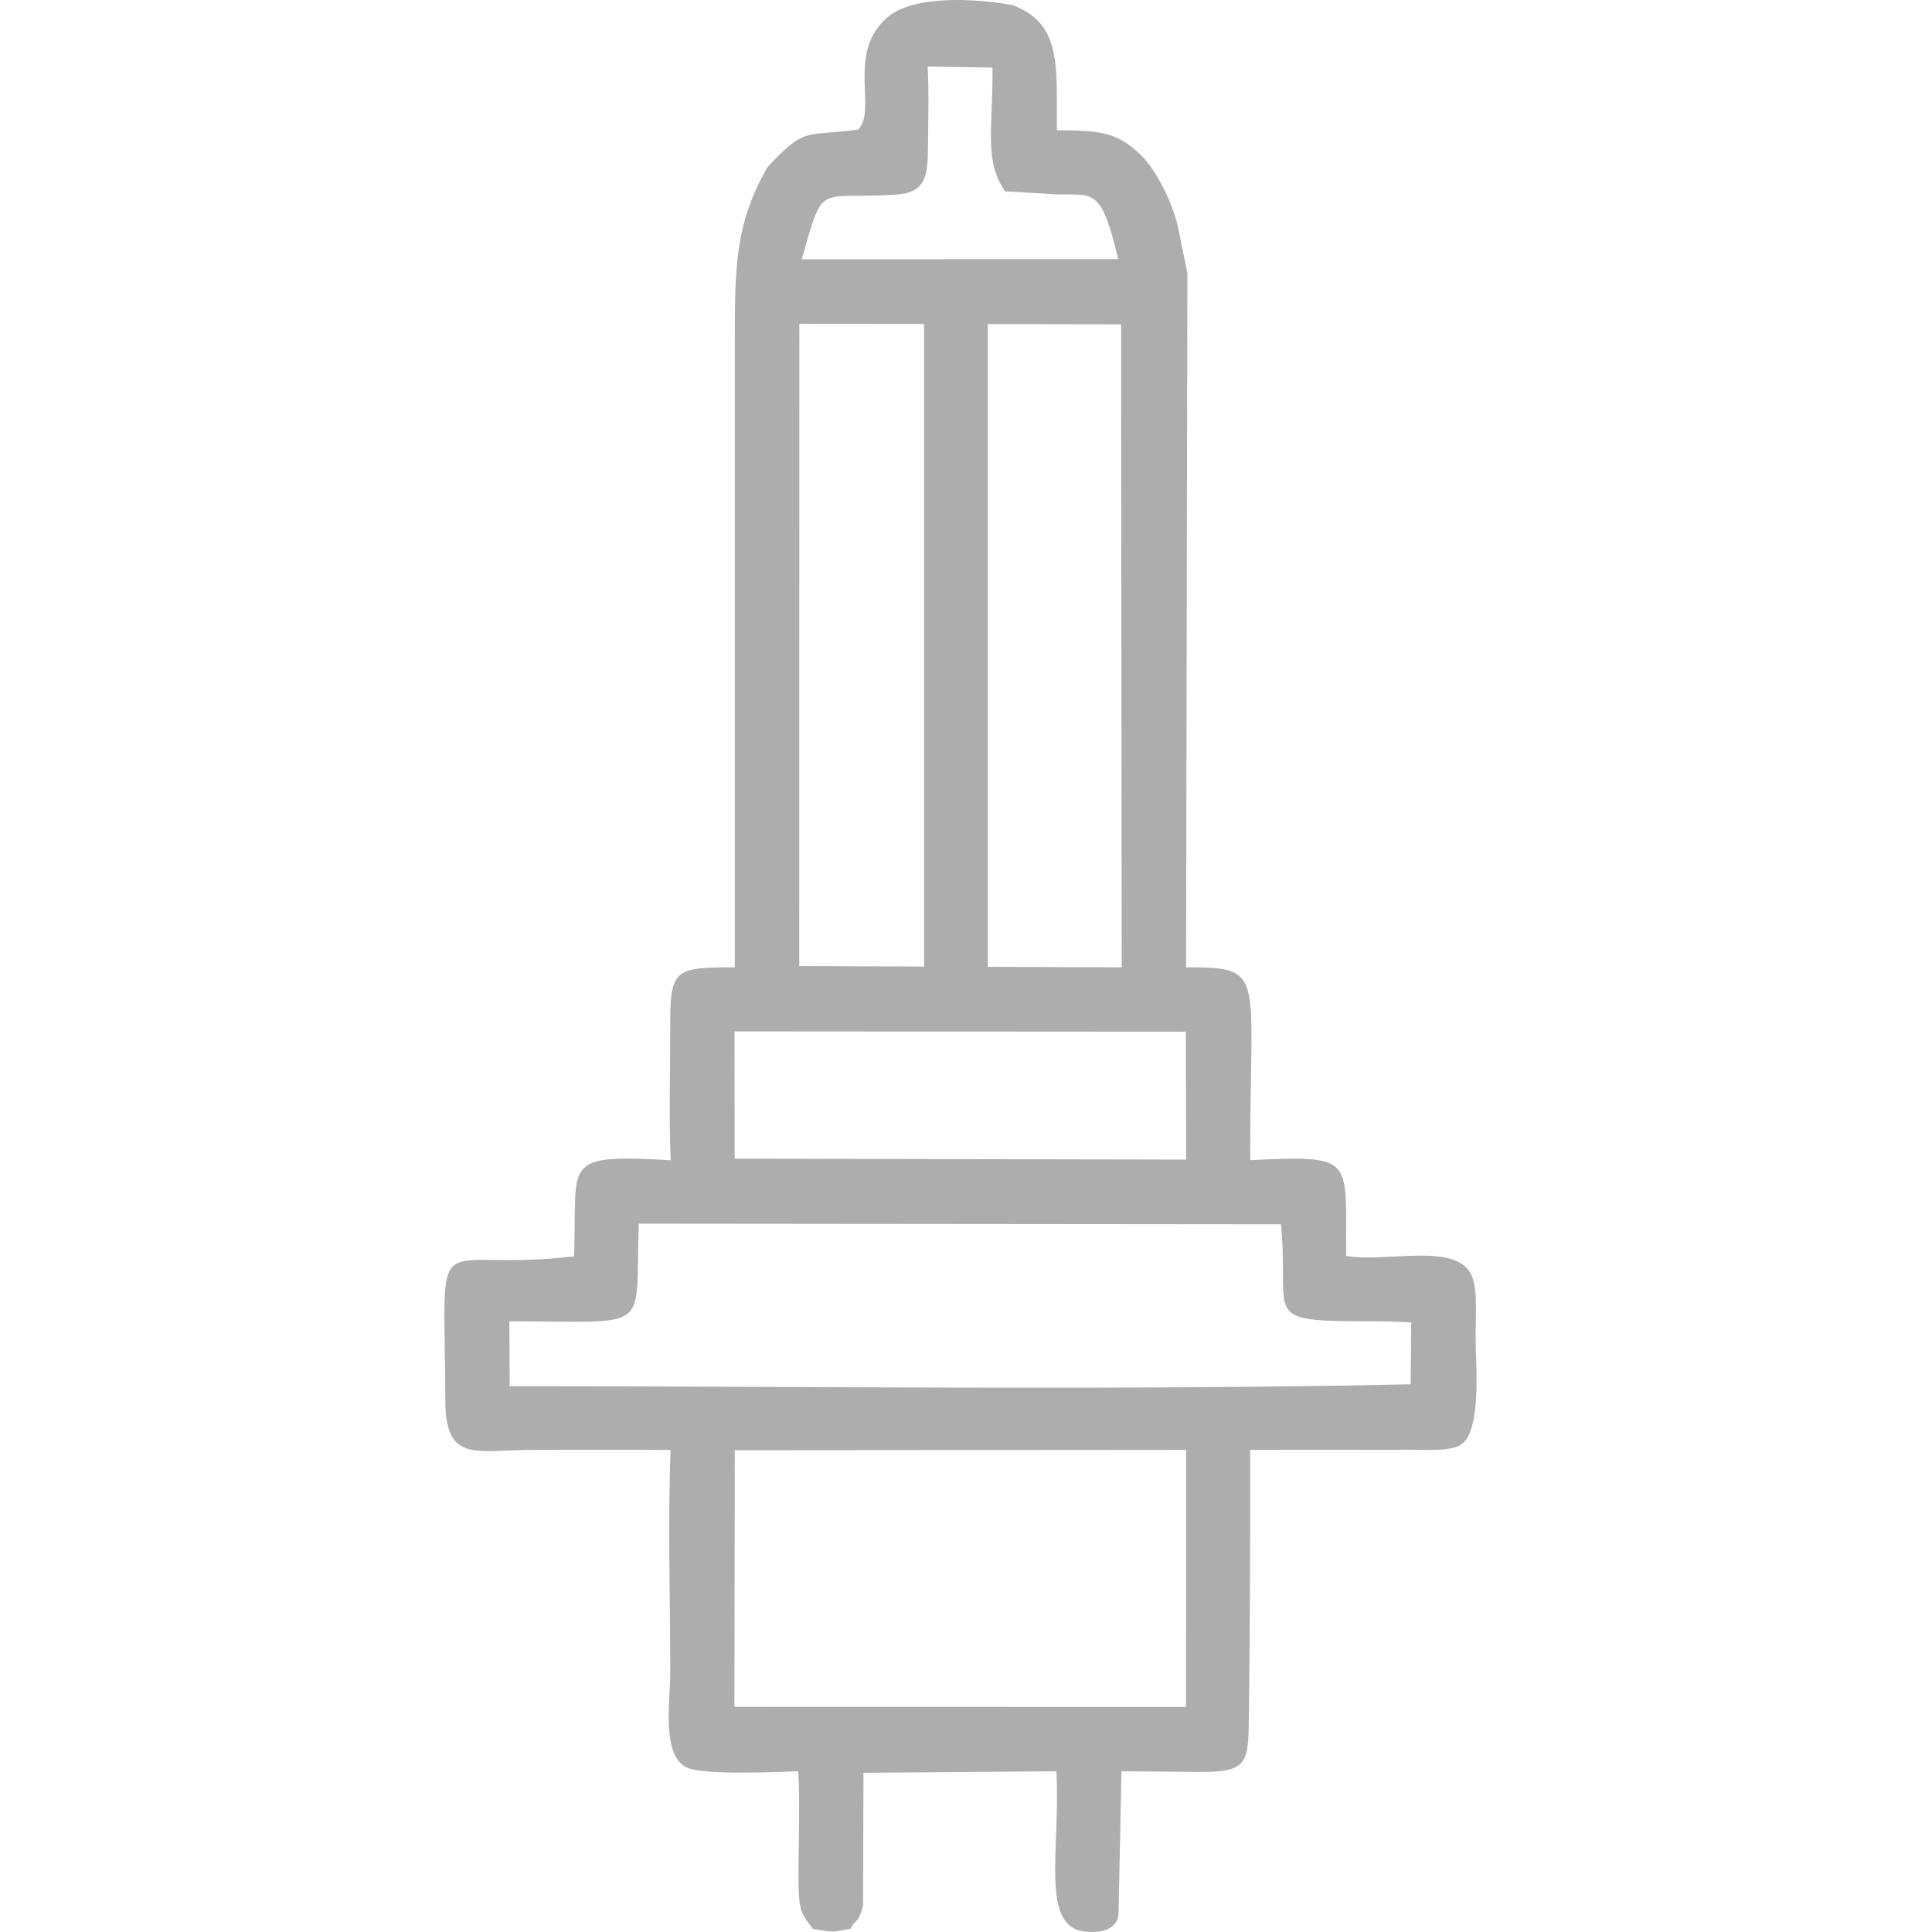 <?xml version="1.0" encoding="UTF-8"?> <svg xmlns="http://www.w3.org/2000/svg" width="100" height="100" viewBox="0 0 100 100" fill="none"><path d="M38.032 75.065L61.393 75.046L61.387 88.35L38.014 88.345L38.032 75.065ZM26.363 68.391C33.894 68.388 32.85 69.076 33.064 63.338L66.303 63.369C66.784 68.378 65.018 68.387 71.539 68.391L73.045 68.444L73.017 71.65C58.318 71.977 41.471 71.75 26.382 71.749L26.363 68.391ZM38.018 53.386L61.376 53.402L61.395 60.02L38.026 59.973L38.018 53.386ZM41.374 16.757L58.028 16.787L58.059 50.069L41.369 50.001L41.374 16.757ZM52.026 9.902L54.713 10.061C56.645 10.093 57 9.731 57.881 13.414L41.498 13.42C42.664 9.336 42.236 10.346 46.374 10.073C47.913 9.971 48.028 9.146 48.034 7.53C48.039 6.234 48.09 4.799 48.016 3.445L51.37 3.498C51.41 6.482 50.902 8.331 52.026 9.902ZM44.416 6.71C41.66 7.058 41.706 6.615 39.991 8.364L39.716 8.667C38.062 11.57 38.034 13.746 38.034 17.674V50.069C34.804 50.068 34.68 50.164 34.689 53.384C34.696 55.575 34.619 57.877 34.716 60.052C28.986 59.744 29.89 60.073 29.714 65.03C22.116 65.917 23.015 62.854 23.05 72.512C23.062 75.758 24.662 75.044 27.633 75.045C29.991 75.046 32.352 75.034 34.71 75.049C34.565 78.791 34.693 82.789 34.692 86.559C34.692 88.11 34.225 90.888 35.573 91.498C36.416 91.879 40.164 91.729 41.31 91.677C41.459 93.524 41.238 97.247 41.38 98.408C41.475 99.193 41.788 99.405 42.074 99.843C43.118 100.012 42.984 100.027 44.023 99.83C44.297 99.295 44.413 99.603 44.669 98.657L44.694 91.759L54.676 91.68C54.908 95.736 53.805 99.728 56.165 99.98C57.282 100.099 57.882 99.677 57.895 99.044L58.047 91.681L62.114 91.714C64.638 91.734 64.611 91.202 64.642 88.793C64.7 84.285 64.713 79.607 64.709 75.045L72.426 75.04C73.176 75.016 74.328 75.103 75.013 74.981C75.475 74.899 75.658 74.789 75.888 74.526C76.54 73.565 76.444 71.266 76.388 69.767C76.336 68.357 76.528 66.975 76.202 66.095C75.505 64.215 71.635 65.395 69.681 65.001C69.621 59.929 70.242 59.786 64.709 60.049C64.685 50.348 65.605 50.065 61.391 50.069L61.459 14.146L61.006 11.927C60.767 10.597 59.849 8.817 59.093 8.068C57.841 6.828 56.952 6.754 54.707 6.742C54.661 3.566 55.033 1.246 52.414 0.266C50.493 -0.084 47.324 -0.264 45.959 0.875C43.779 2.696 45.432 5.684 44.416 6.71ZM47.831 51.597H51.127V16.566H47.831V51.597Z" fill="#ADADAD"></path></svg> 